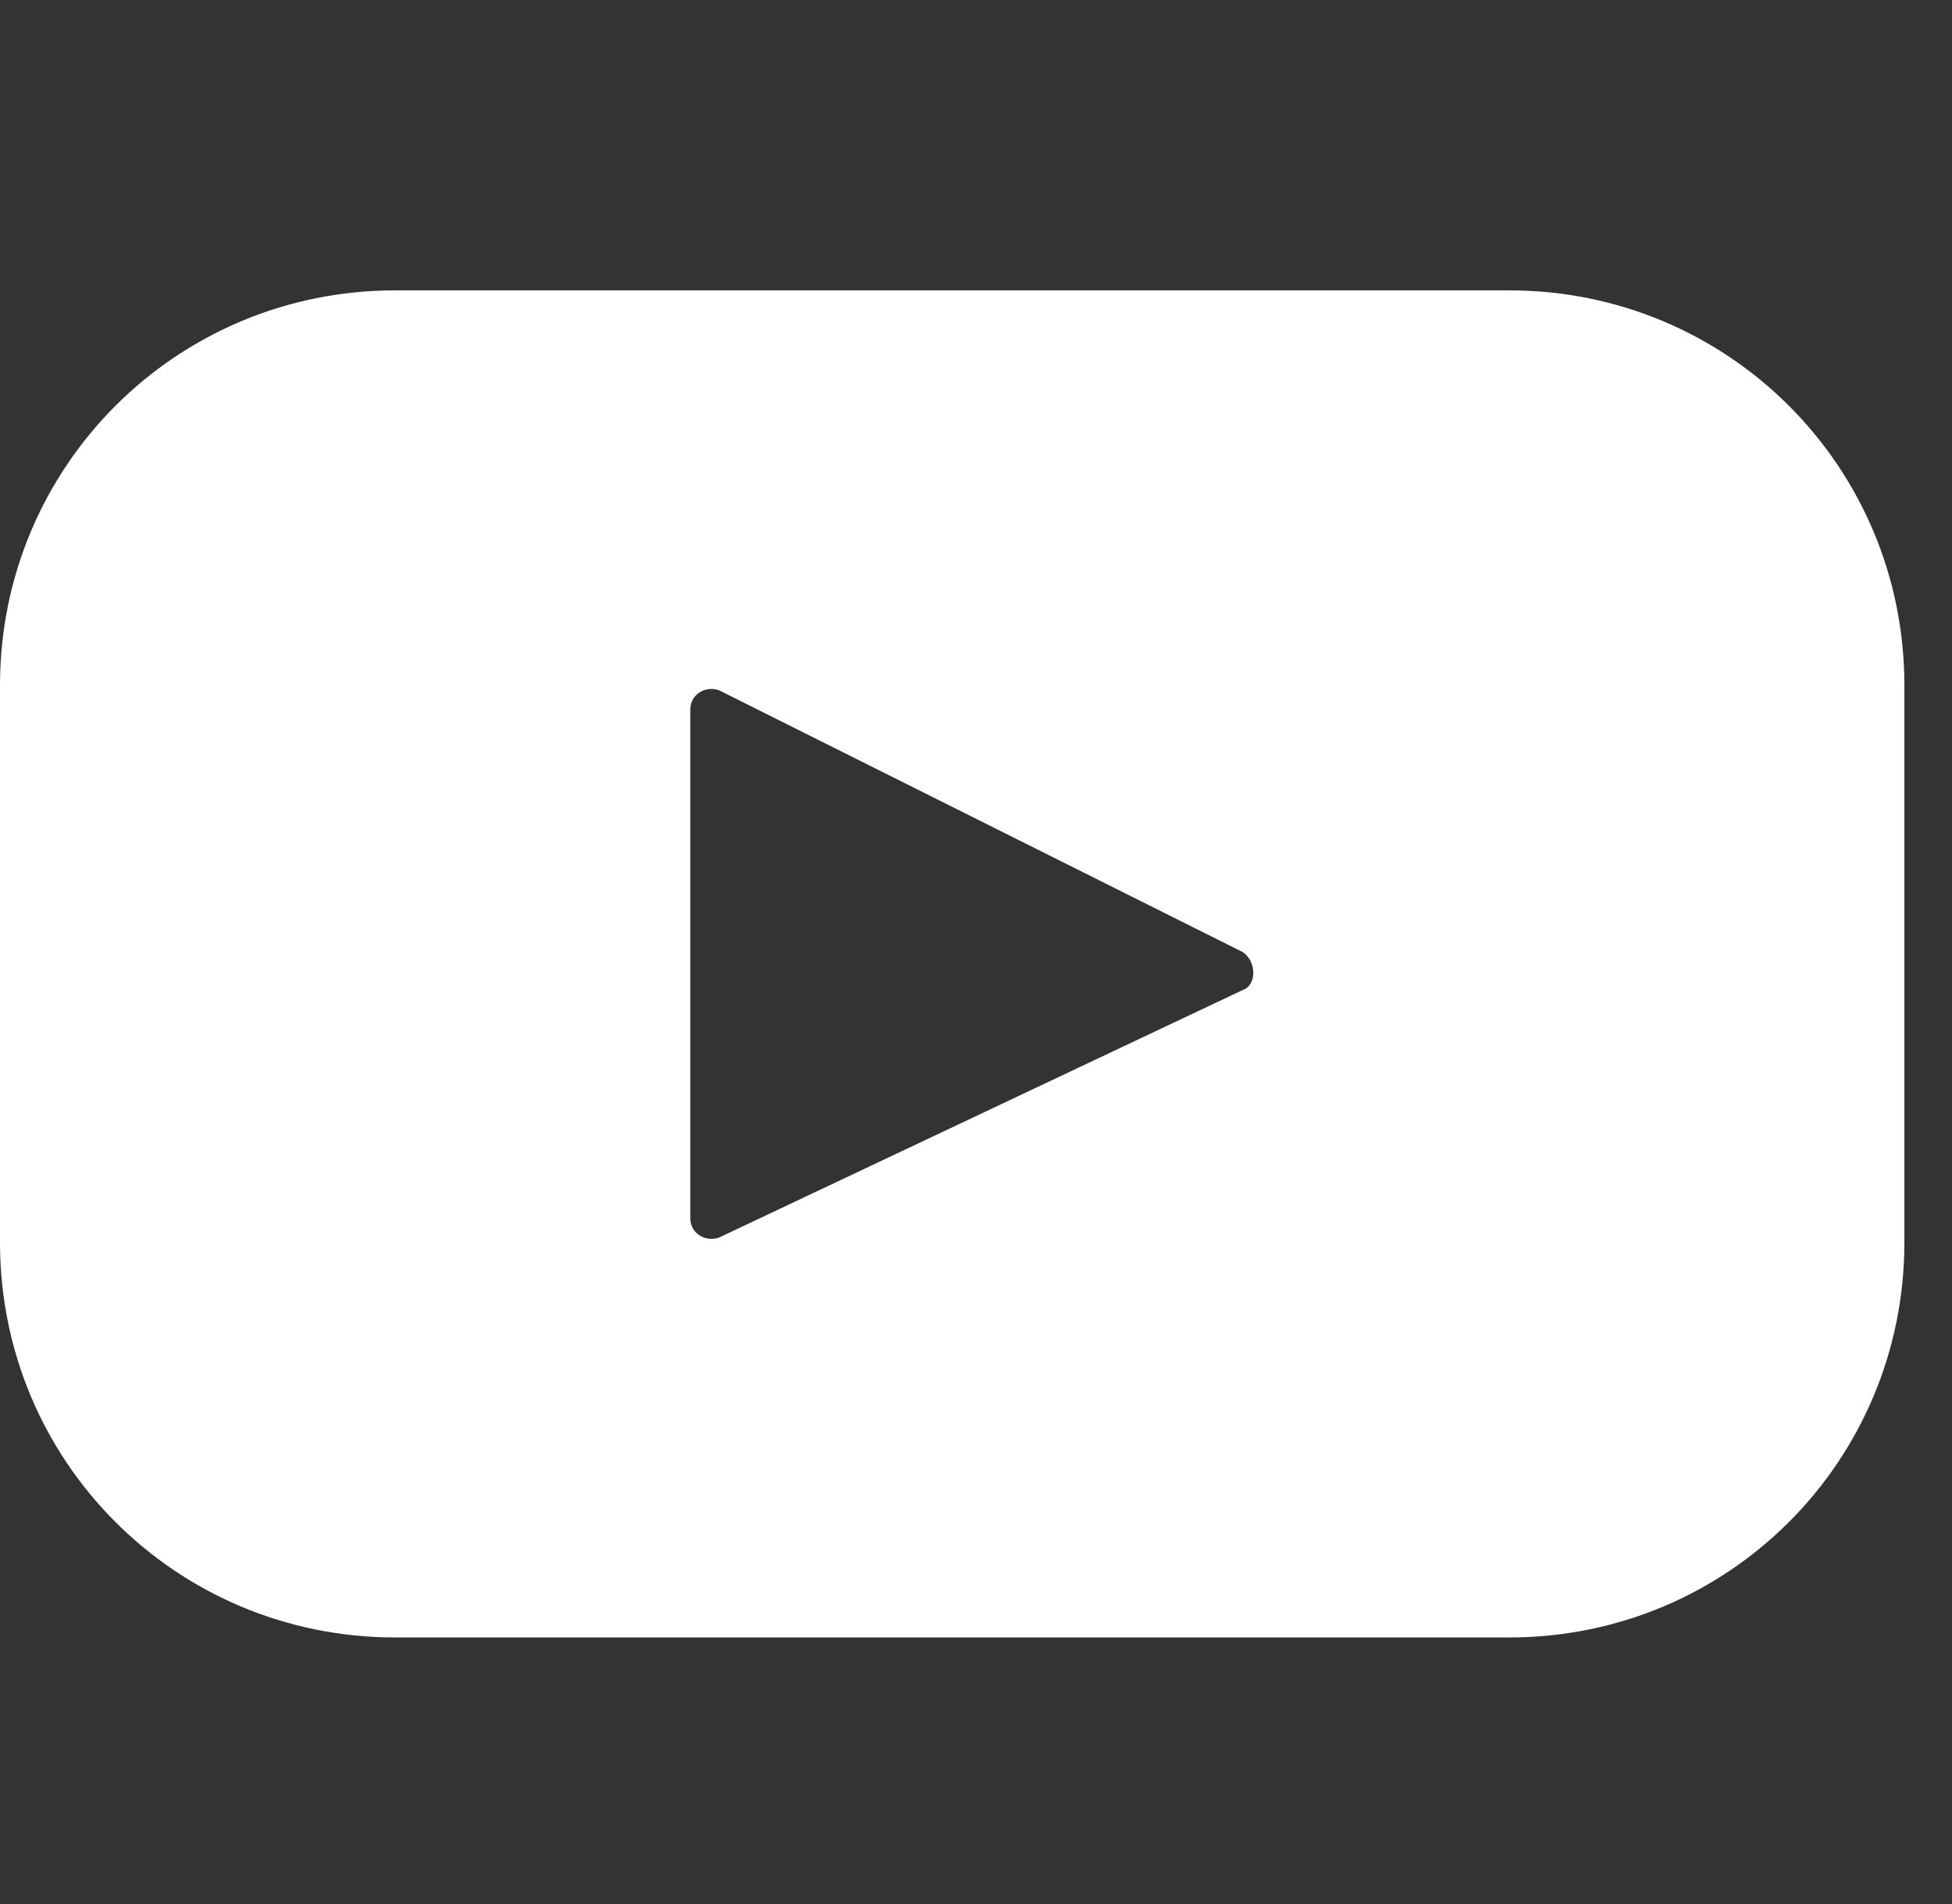 <svg xmlns="http://www.w3.org/2000/svg"  width="41" height="40"><rect width="100%" height="100%" fill="#333333" stroke="none"/><path d="M31.7 6.1H8.3C3.7 6.1 0 9.8 0 14.4v11.7c0 4.6 3.7 8.3 8.3 8.3h23.4c4.6 0 8.3-3.7 8.3-8.3V14.4c0-4.6-3.7-8.3-8.3-8.3zm-5.6 14.7-11 5.2c-.3.1-.6-.1-.6-.4V14.9c0-.3.3-.5.6-.4l11 5.5c.3.2.3.7 0 .8z" style="fill:#fff"/></svg>